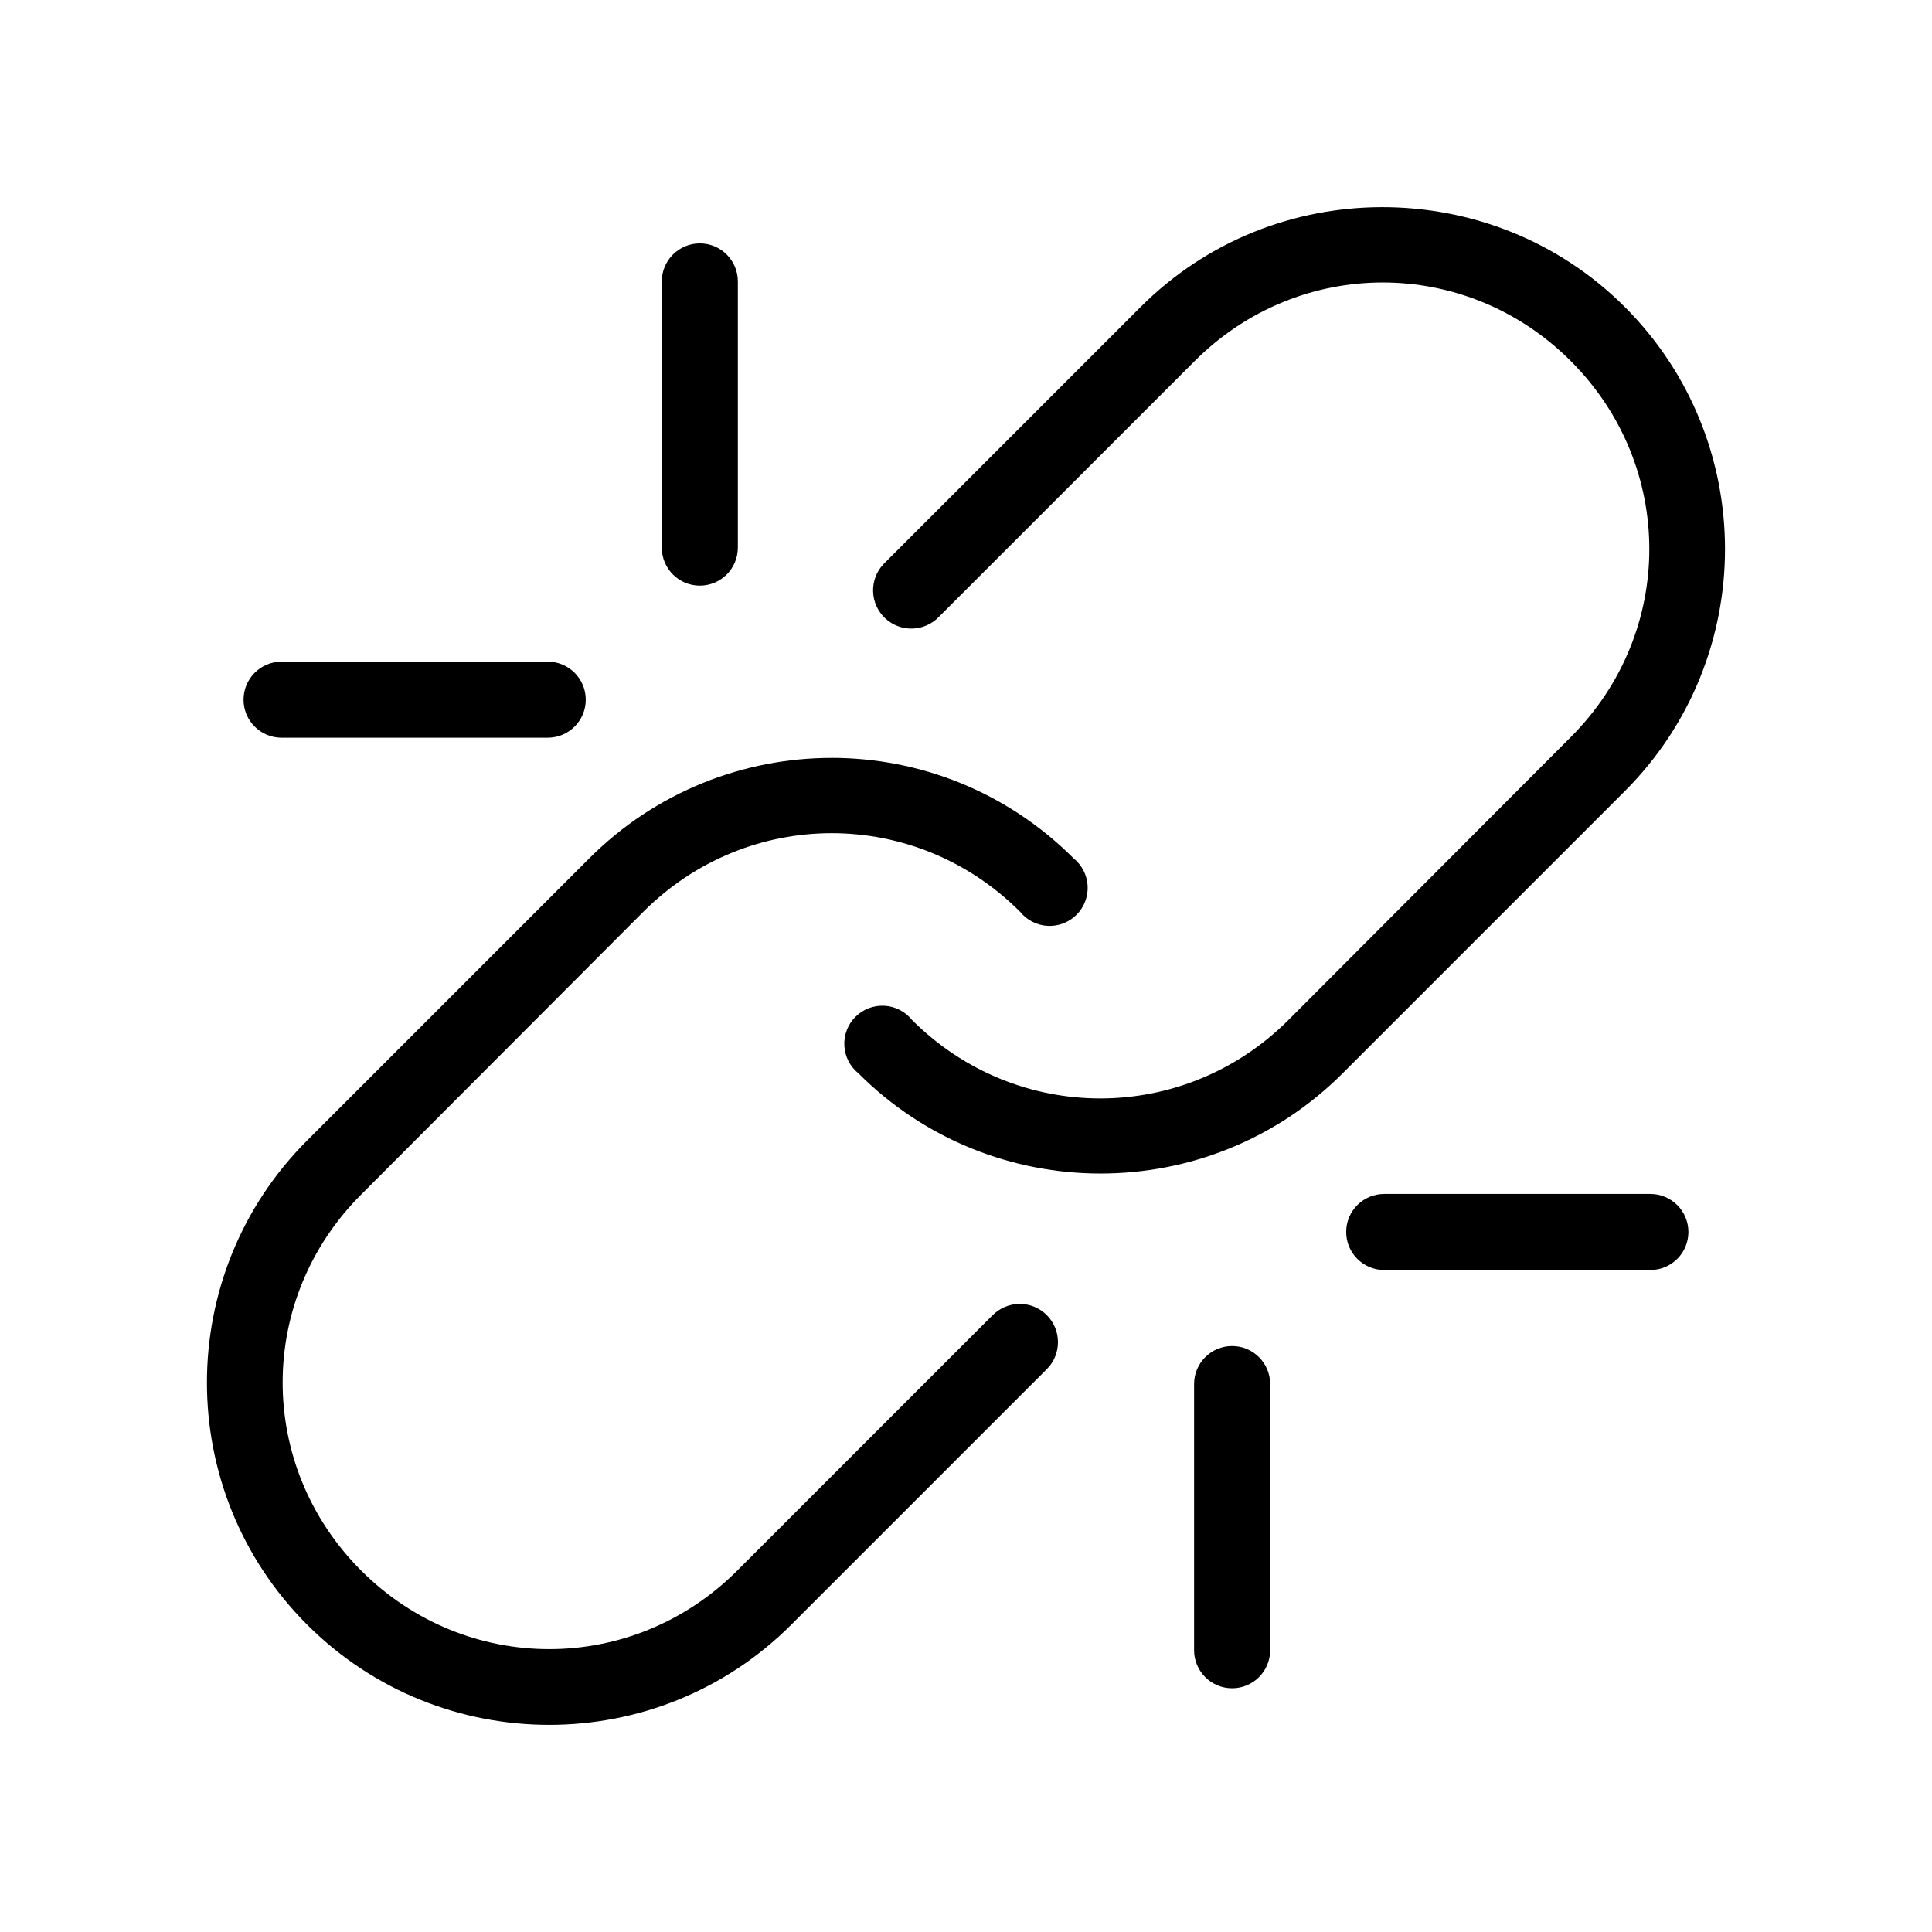 <?xml version="1.0" encoding="UTF-8"?>
<!-- Uploaded to: SVG Repo, www.svgrepo.com, Generator: SVG Repo Mixer Tools -->
<svg fill="#000000" width="800px" height="800px" version="1.1" viewBox="144 144 512 512" xmlns="http://www.w3.org/2000/svg">
 <path d="m510.36 198.9c-23.211 0-46.379 8.75-64.078 26.449l-67.699 67.699c-0.16 0.152-0.32 0.309-0.473 0.473-3.824 4.086-3.613 10.5 0.473 14.328 4.086 3.824 10.5 3.613 14.328-0.473l67.699-67.699c27.754-27.754 71.906-27.754 99.66 0 27.754 27.754 27.754 71.906 0 99.66l-74.785 74.941c-27.754 27.754-72.062 27.754-99.816 0-1.797-2.231-4.453-3.59-7.309-3.742s-5.644 0.914-7.664 2.938c-2.023 2.023-3.094 4.809-2.938 7.664 0.152 2.859 1.512 5.516 3.738 7.309 35.402 35.402 92.91 35.402 128.31 0l74.785-74.785c35.402-35.402 35.402-92.91 0-128.31-17.699-17.699-41.023-26.449-64.234-26.449zm-180.9 9.605c-5.566 0-10.078 4.512-10.078 10.078v70.535c0 5.566 4.512 10.078 10.078 10.078s10.078-4.512 10.078-10.078v-70.535c0-5.566-4.512-10.078-10.078-10.078zm-110.84 110.84c-5.566 0-10.078 4.512-10.078 10.078s4.512 10.078 10.078 10.078h70.535c5.566 0 10.078-4.512 10.078-10.078s-4.512-10.078-10.078-10.078zm145.79 25.504c-23.211 0-46.535 8.906-64.234 26.609l-74.785 74.785c-35.402 35.402-35.402 92.914 0 128.31 35.402 35.402 92.91 35.402 128.31 0l67.703-67.703c1.902-1.898 2.969-4.477 2.969-7.164s-1.066-5.266-2.965-7.164c-1.902-1.902-4.481-2.969-7.168-2.969s-5.262 1.07-7.164 2.969l-67.699 67.699c-27.754 27.754-71.906 27.754-99.66 0s-27.754-71.906 0-99.66l74.785-74.941c27.754-27.754 72.062-27.754 99.816 0h0.004c1.793 2.231 4.449 3.59 7.305 3.742 2.856 0.152 5.644-0.914 7.668-2.938 2.019-2.023 3.09-4.809 2.938-7.664-0.156-2.859-1.516-5.516-3.742-7.309-17.699-17.699-40.867-26.609-64.078-26.609zm146.42 115.56c-5.566 0-10.078 4.512-10.078 10.078 0 5.566 4.512 10.078 10.078 10.078h70.535c5.566 0 10.078-4.512 10.078-10.078 0-5.566-4.512-10.078-10.078-10.078zm-40.305 40.305c-5.566 0-10.078 4.512-10.078 10.078v70.535c0 5.566 4.512 10.078 10.078 10.078s10.078-4.512 10.078-10.078v-70.535c0-5.566-4.512-10.078-10.078-10.078z"/>
</svg>